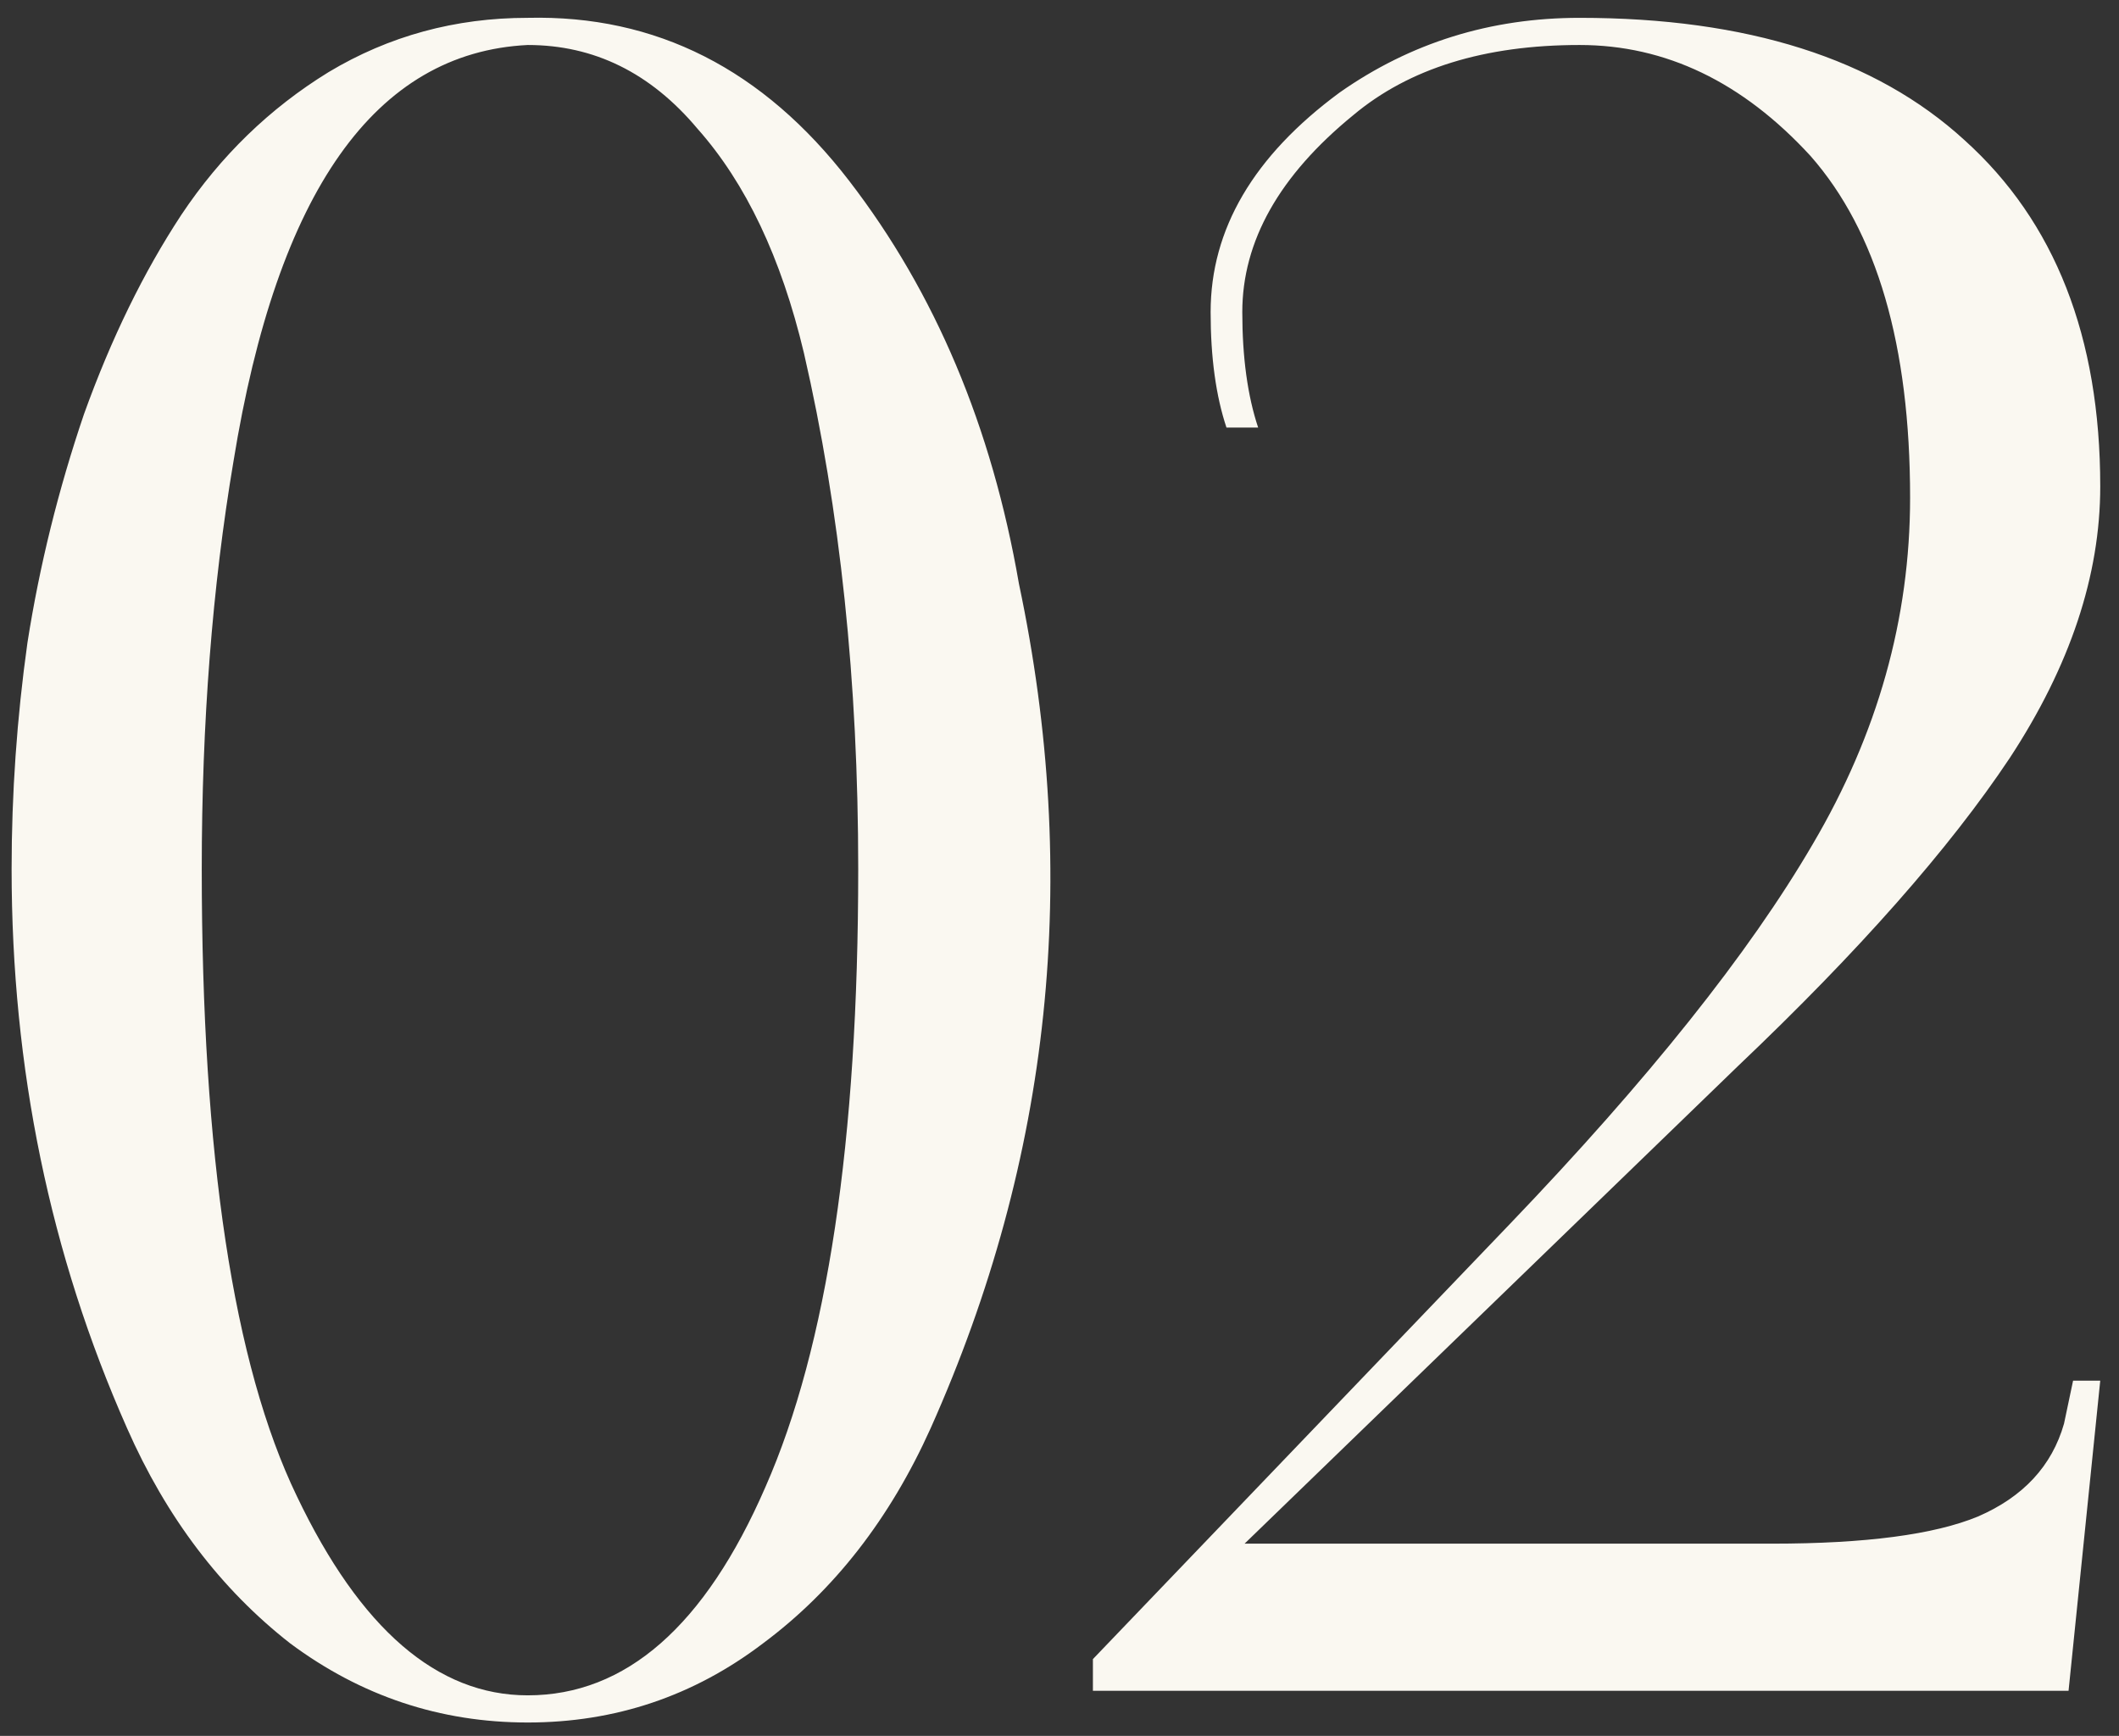 <?xml version="1.0" encoding="UTF-8"?> <svg xmlns="http://www.w3.org/2000/svg" width="94" height="77" viewBox="0 0 94 77" fill="none"><rect x="0" y="0" width="94" height="77" fill="#333333" stroke="none"/><path d="M45.201 25.895C47.946 38.883 46.64 51.368 41.285 63.351C39.477 67.368 37 70.548 33.854 72.891C30.774 75.234 27.293 76.406 23.41 76.406C19.527 76.406 16.013 75.234 12.866 72.891C9.787 70.481 7.377 67.301 5.636 63.351C2.222 55.653 0.515 47.385 0.515 38.548C0.515 35.201 0.749 31.854 1.218 28.506C1.753 25.092 2.59 21.711 3.728 18.364C4.933 15.017 6.372 12.071 8.046 9.527C9.787 6.916 11.962 4.807 14.573 3.201C17.251 1.594 20.197 0.791 23.41 0.791C29.101 0.657 33.854 3.067 37.669 8.021C41.485 12.975 43.996 18.933 45.201 25.895ZM38.071 38.548C38.071 30.247 37.268 22.615 35.661 15.653C34.657 11.435 33.084 8.121 30.942 5.711C28.866 3.234 26.356 1.996 23.41 1.996C16.649 2.33 12.297 8.489 10.356 20.473C9.418 26.029 8.95 32.054 8.95 38.548C8.95 51.268 10.356 60.54 13.167 66.364C15.979 72.255 19.393 75.201 23.41 75.201C27.762 75.201 31.276 72.121 33.954 65.962C36.699 59.736 38.071 50.598 38.071 38.548ZM91.963 61.243H93.168L91.762 75H48.482V73.594L66.959 54.314C73.118 47.887 77.603 42.264 80.415 37.443C83.294 32.556 84.733 27.435 84.733 22.079C84.733 15.318 83.26 10.264 80.314 6.916C77.302 3.636 73.888 1.996 70.072 1.996C65.854 1.996 62.507 3.033 60.03 5.109C56.75 7.786 55.109 10.699 55.109 13.845C55.109 15.853 55.344 17.561 55.812 18.966H54.407C53.938 17.561 53.704 15.853 53.704 13.845C53.704 10.163 55.611 6.916 59.427 4.104C62.574 1.895 66.122 0.791 70.072 0.791C77.503 0.791 83.193 2.598 87.143 6.213C91.16 9.828 93.168 14.95 93.168 21.577C93.168 25.527 91.829 29.544 89.151 33.627C86.474 37.644 82.457 42.197 77.101 47.285L55.21 68.473H78.607C82.758 68.473 85.804 68.071 87.746 67.268C89.754 66.397 91.026 65.025 91.561 63.151L91.963 61.243Z" fill="#FAF8F1"></path></svg> 
